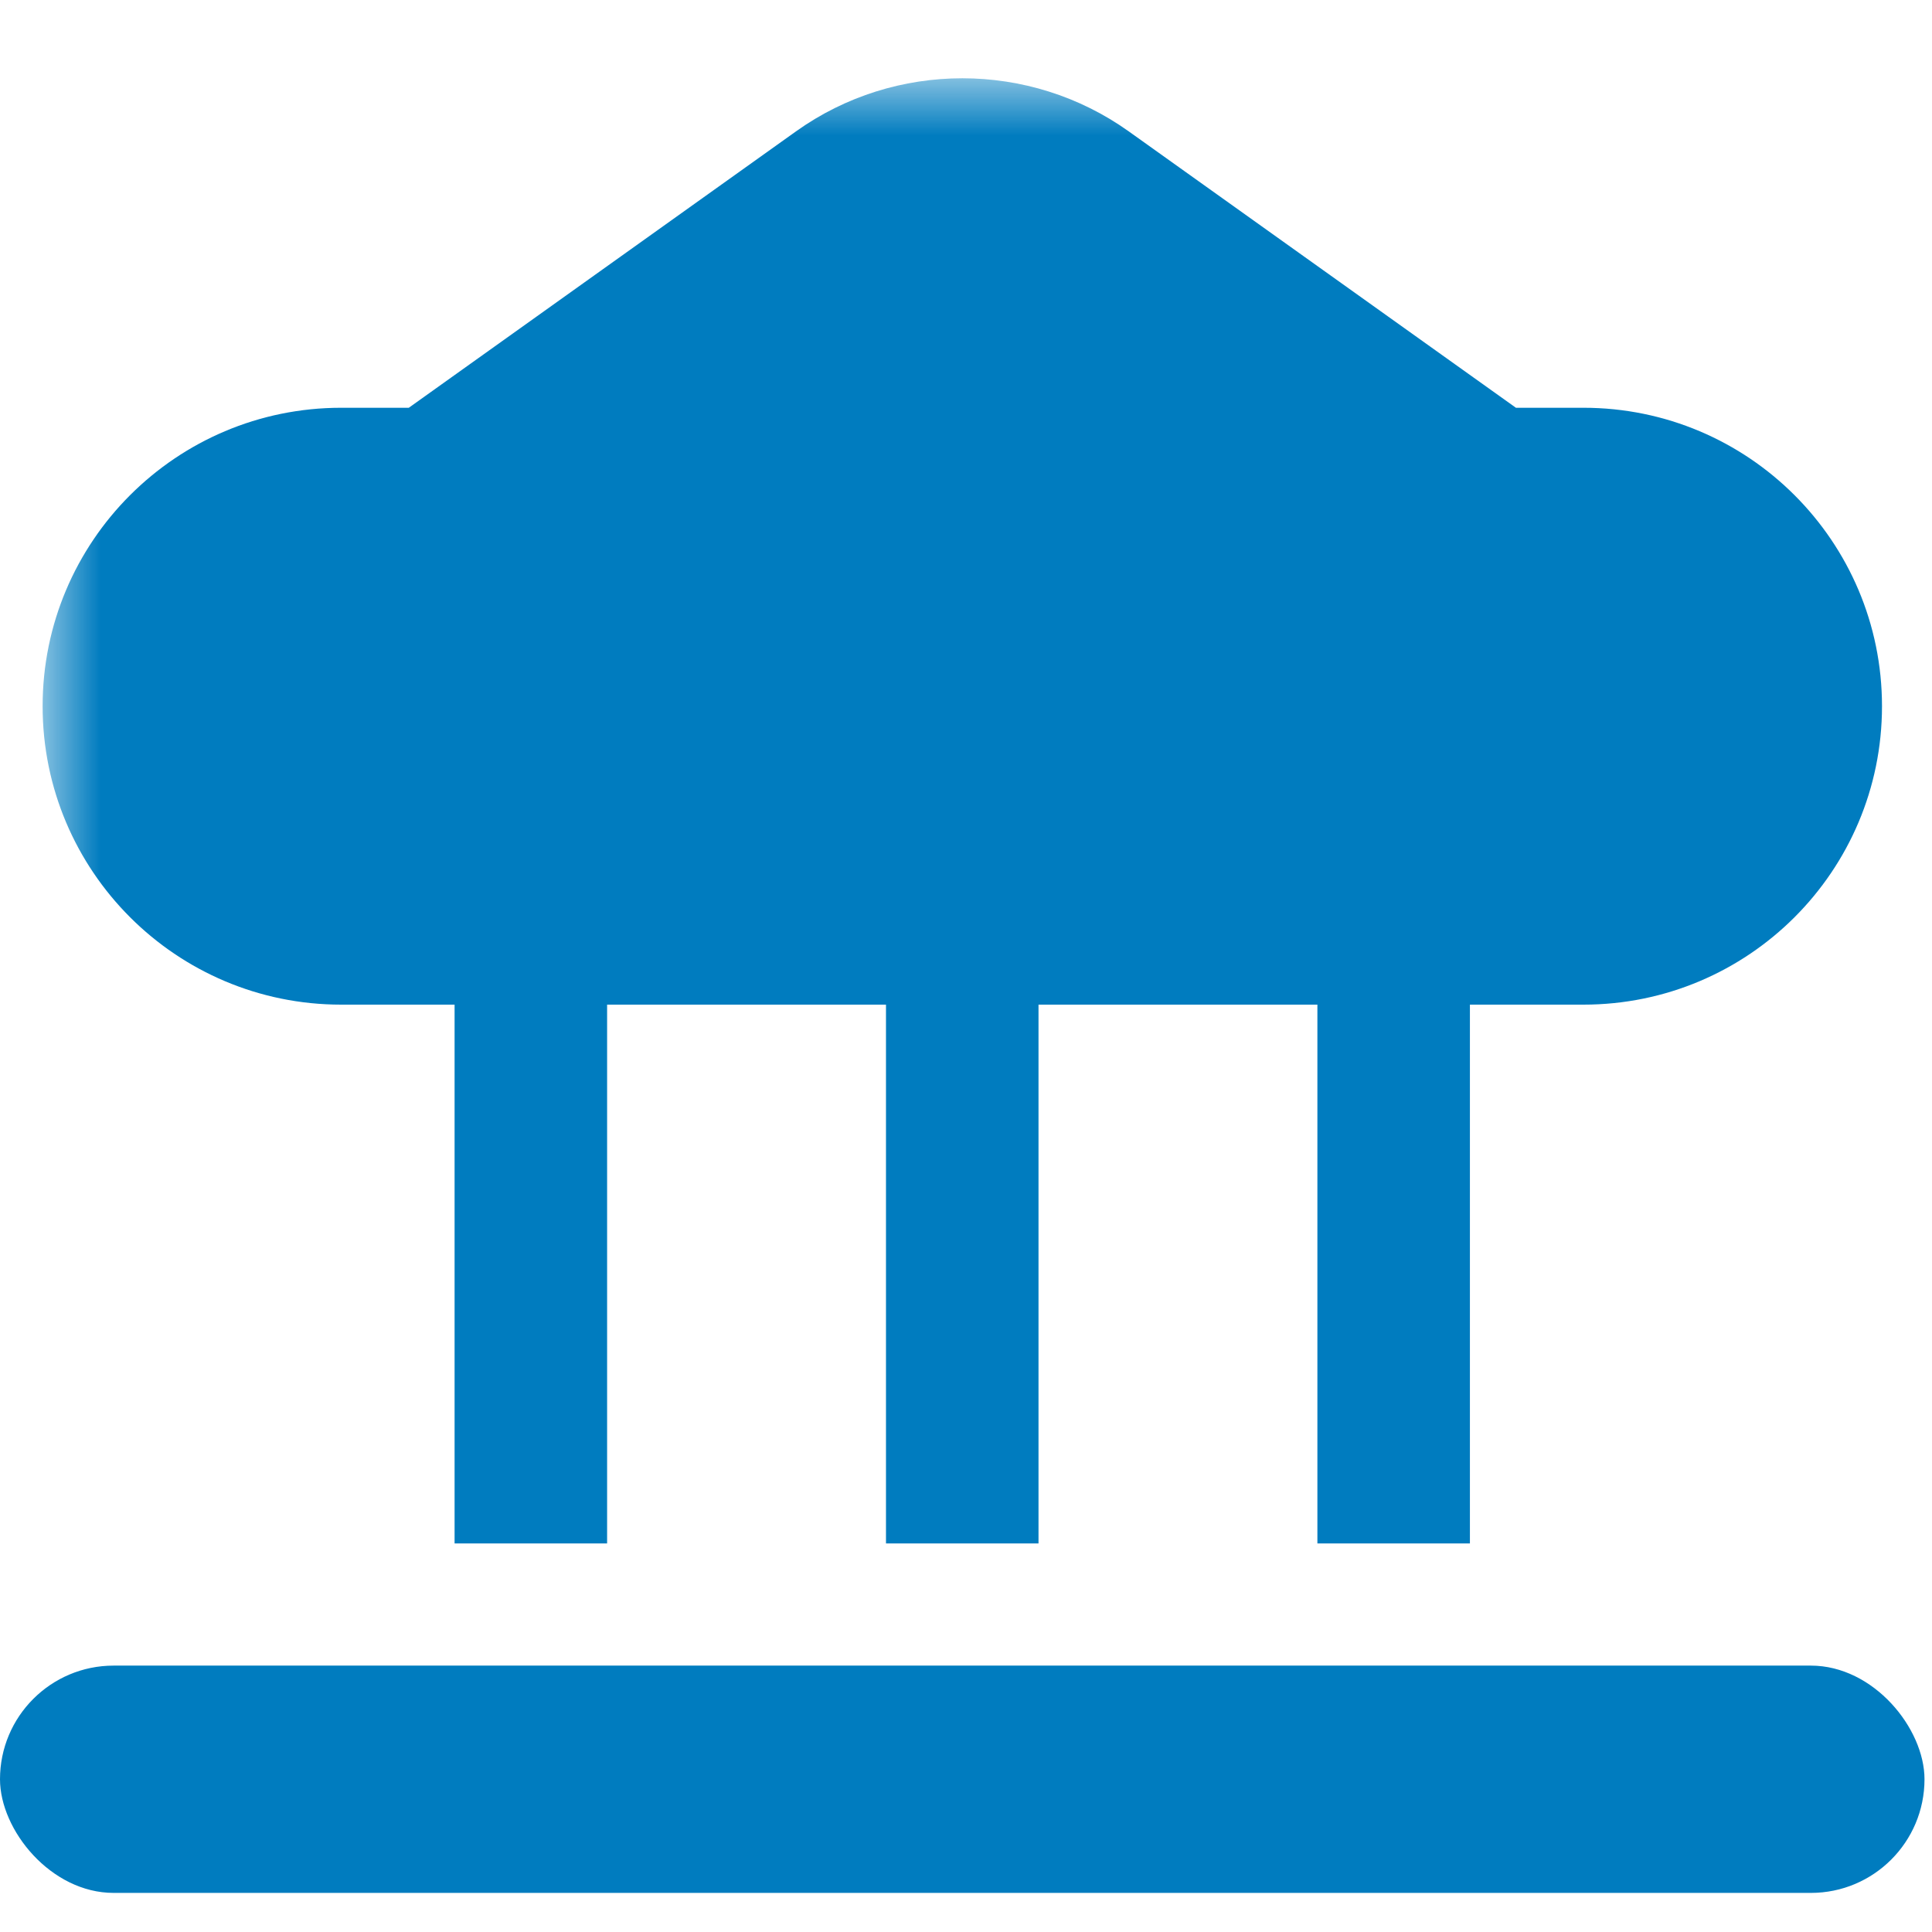 <svg width="17" height="17" viewBox="0 0 17 17" fill="none" xmlns="http://www.w3.org/2000/svg">
<rect x="4" y="8.488" width="1.342" height="5.093" fill="#007CBF"/>
<rect x="7.796" y="8.488" width="1.342" height="5.093" fill="#007CBF"/>
<rect x="11.592" y="8.488" width="1.342" height="5.093" fill="#007CBF"/>
<rect y="14.656" width="16.934" height="2" rx="1" fill="#007CBF"/>
<mask id="path-5-outside-1_3925_2282" maskUnits="userSpaceOnUse" x="0.375" y="0.688" width="17" height="9" fill="black">
<rect fill="white" x="0.375" y="0.688" width="17" height="9"/>
<path fill-rule="evenodd" clip-rule="evenodd" d="M8.77 2.783C8.592 2.657 8.343 2.657 8.166 2.783L4.238 5.588H3.002C2.656 5.588 2.375 5.868 2.375 6.214C2.375 6.56 2.656 6.84 3.002 6.84H13.933C14.279 6.84 14.56 6.56 14.56 6.214C14.56 5.868 14.279 5.588 13.933 5.588H12.697L8.77 2.783Z"/>
</mask>
<path d="M8.166 2.783L9.328 4.411L9.328 4.411L8.166 2.783ZM8.77 2.783L9.932 1.156L9.932 1.156L8.77 2.783ZM4.238 5.588V7.588H4.878L5.4 7.215L4.238 5.588ZM12.697 5.588L11.536 7.215L12.057 7.588H12.697V5.588ZM9.328 4.411C8.81 4.781 8.125 4.781 7.607 4.411L9.932 1.156C9.059 0.533 7.876 0.533 7.004 1.156L9.328 4.411ZM5.4 7.215L9.328 4.411L7.004 1.156L3.076 3.96L5.4 7.215ZM3.002 7.588H4.238V3.588H3.002V7.588ZM4.375 6.214C4.375 6.973 3.76 7.588 3.002 7.588V3.588C1.551 3.588 0.375 4.764 0.375 6.214H4.375ZM3.002 4.84C3.76 4.84 4.375 5.455 4.375 6.214H0.375C0.375 7.664 1.551 8.84 3.002 8.84V4.84ZM13.933 4.84H3.002V8.84H13.933V4.84ZM12.56 6.214C12.56 5.455 13.175 4.84 13.933 4.84V8.84C15.384 8.84 16.56 7.664 16.56 6.214H12.56ZM13.933 7.588C13.175 7.588 12.56 6.973 12.56 6.214H16.56C16.56 4.764 15.384 3.588 13.933 3.588V7.588ZM12.697 7.588H13.933V3.588H12.697V7.588ZM7.607 4.411L11.536 7.215L13.86 3.96L9.932 1.156L7.607 4.411Z" fill="#007CBF" mask="url(#path-5-outside-1_3925_2282)"/>
</svg>
